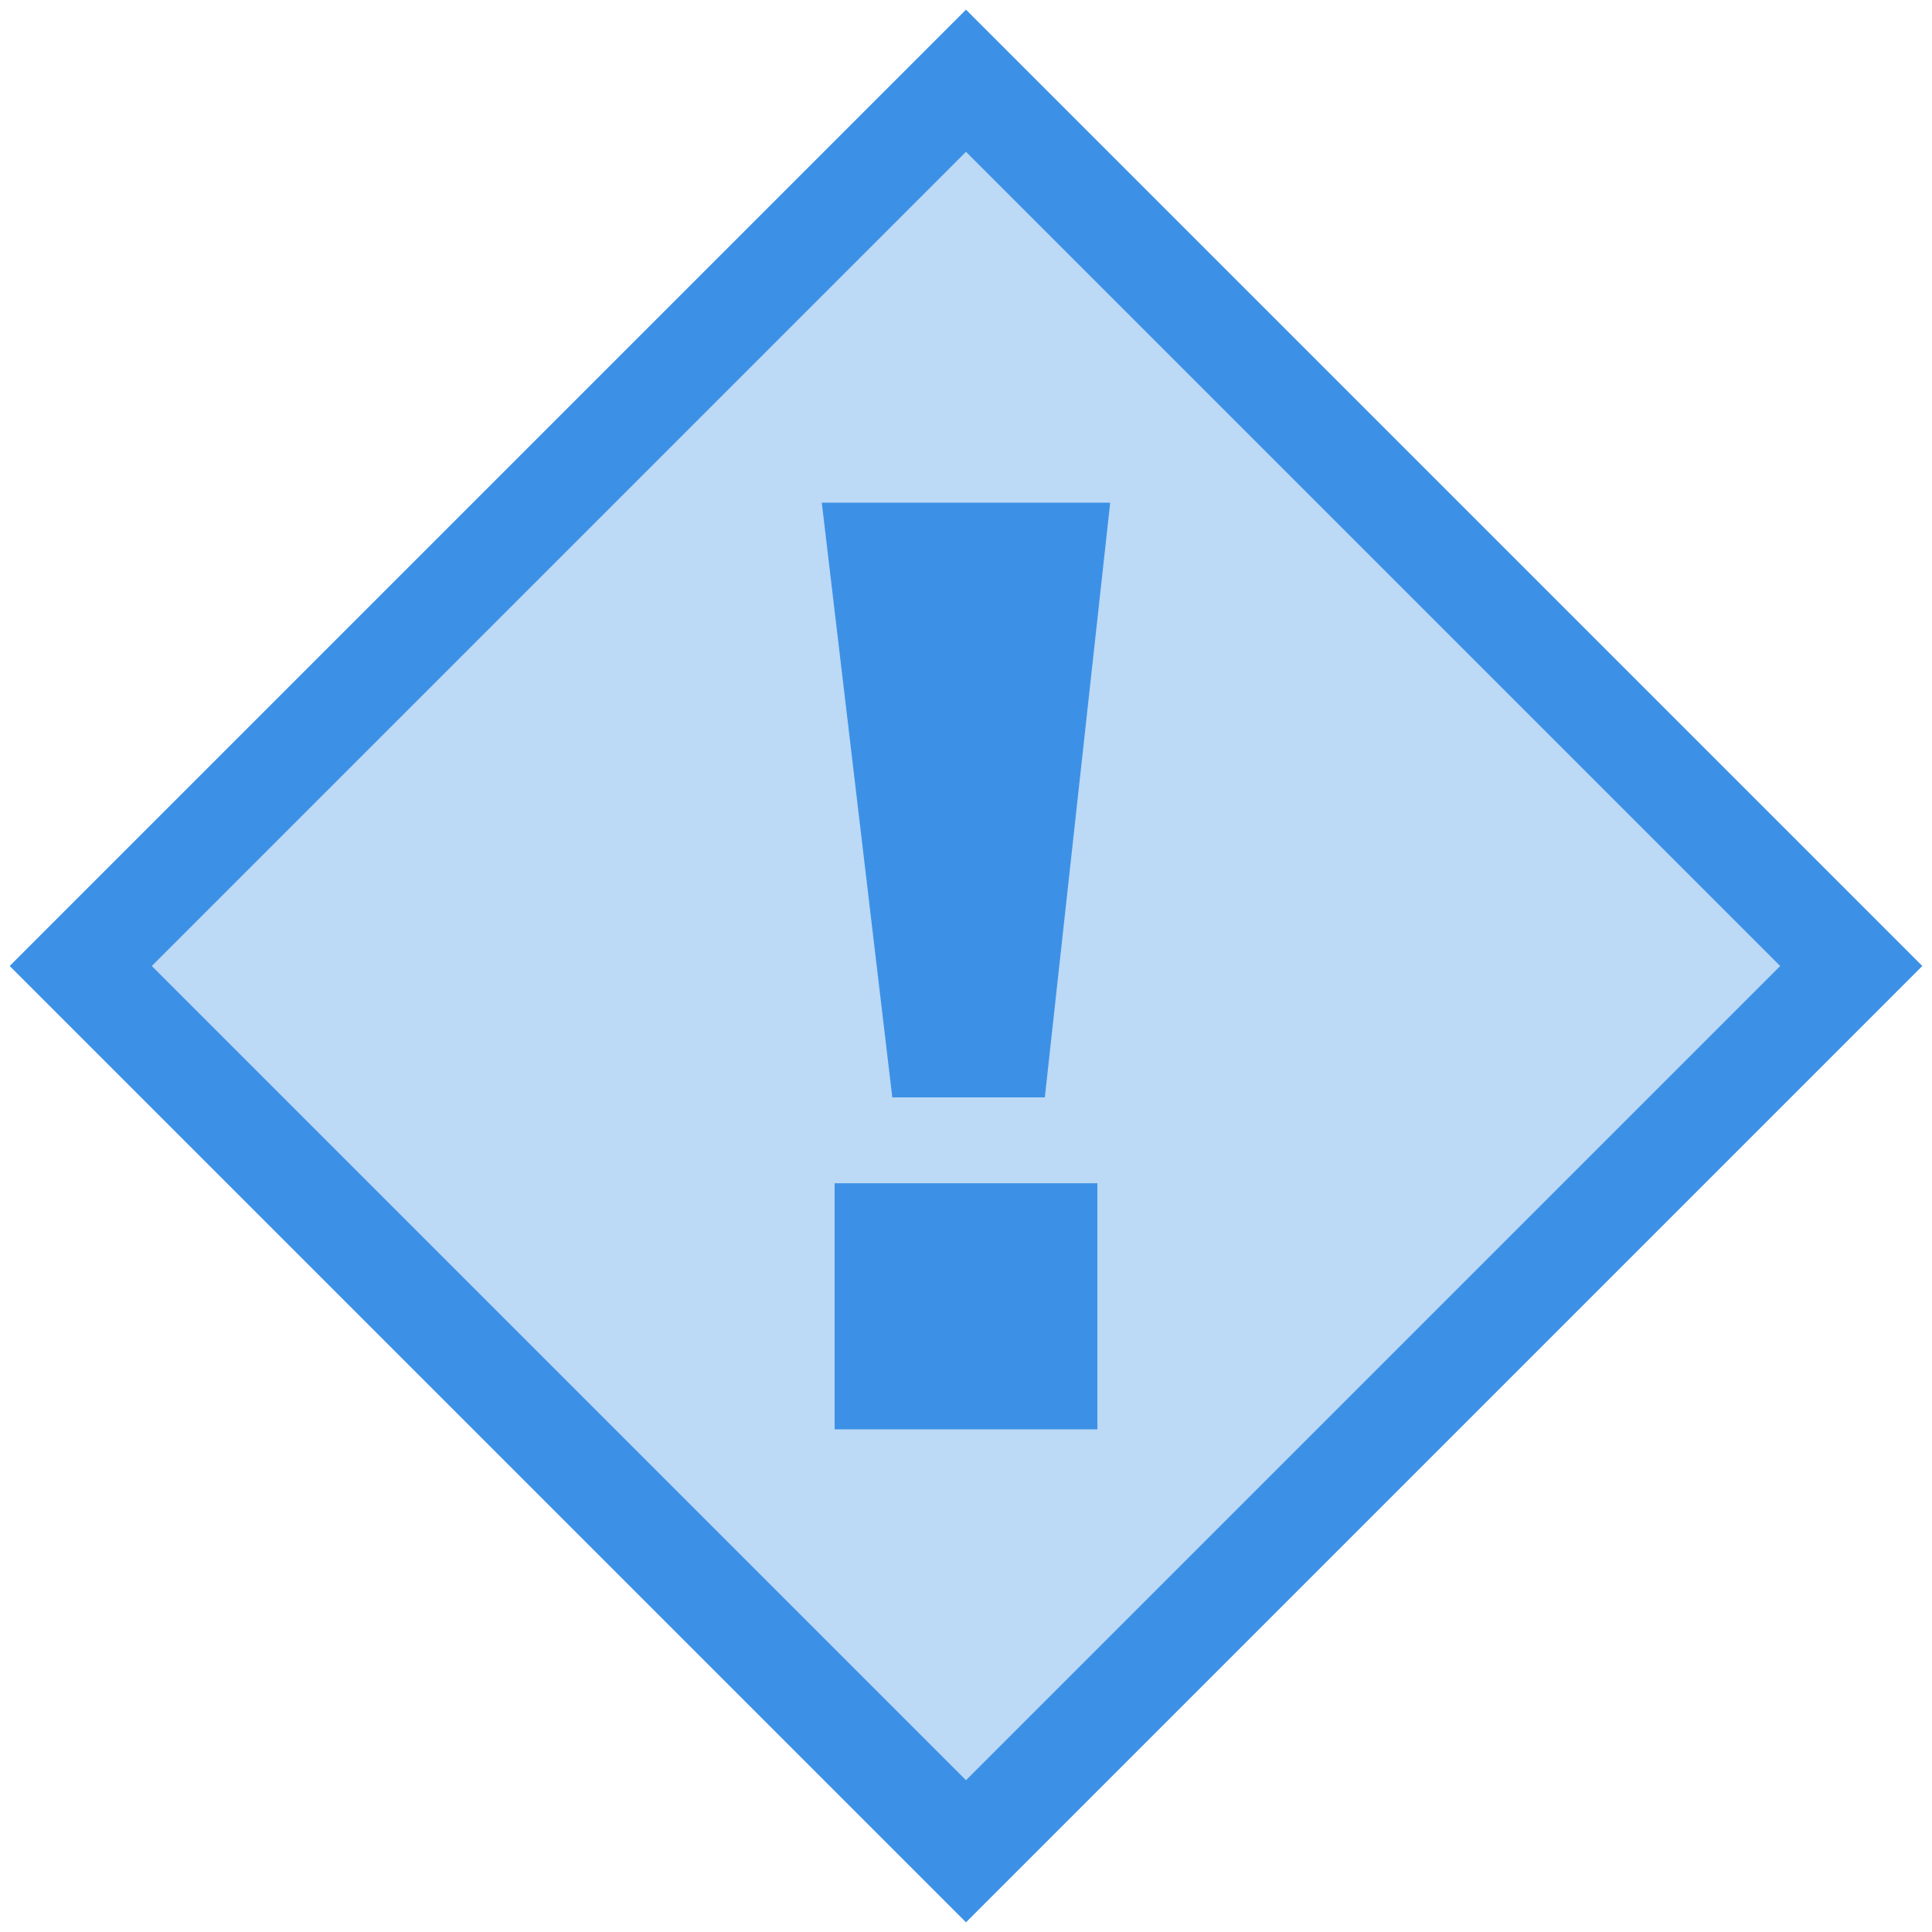 <?xml version="1.0" encoding="UTF-8"?>
<svg id="Layer_1" data-name="Layer 1" xmlns="http://www.w3.org/2000/svg" viewBox="0 0 1000 1000">
  <defs>
    <style>
      .cls-1 {
        fill: #3c91e6;
        stroke-width: 0px;
      }

      .cls-2 {
        opacity: .34;
      }
    </style>
  </defs>
  <path class="cls-1" d="M500,78.58l421.42,421.42-421.42,421.42L78.58,500,500,78.58M500,5.04L5.04,500l494.96,494.96,494.96-494.96L500,5.04h0Z"/>
  <path class="cls-1" d="M574.63,260.18l-33.83,307.81h-78.95l-36.49-307.81h149.26ZM568,612.44v127.37h-136v-127.37h136Z"/>
  <g class="cls-2">
    <rect class="cls-1" x="150.01" y="150.01" width="699.98" height="699.98" transform="translate(-207.11 500) rotate(-45)"/>
  </g>
</svg>
